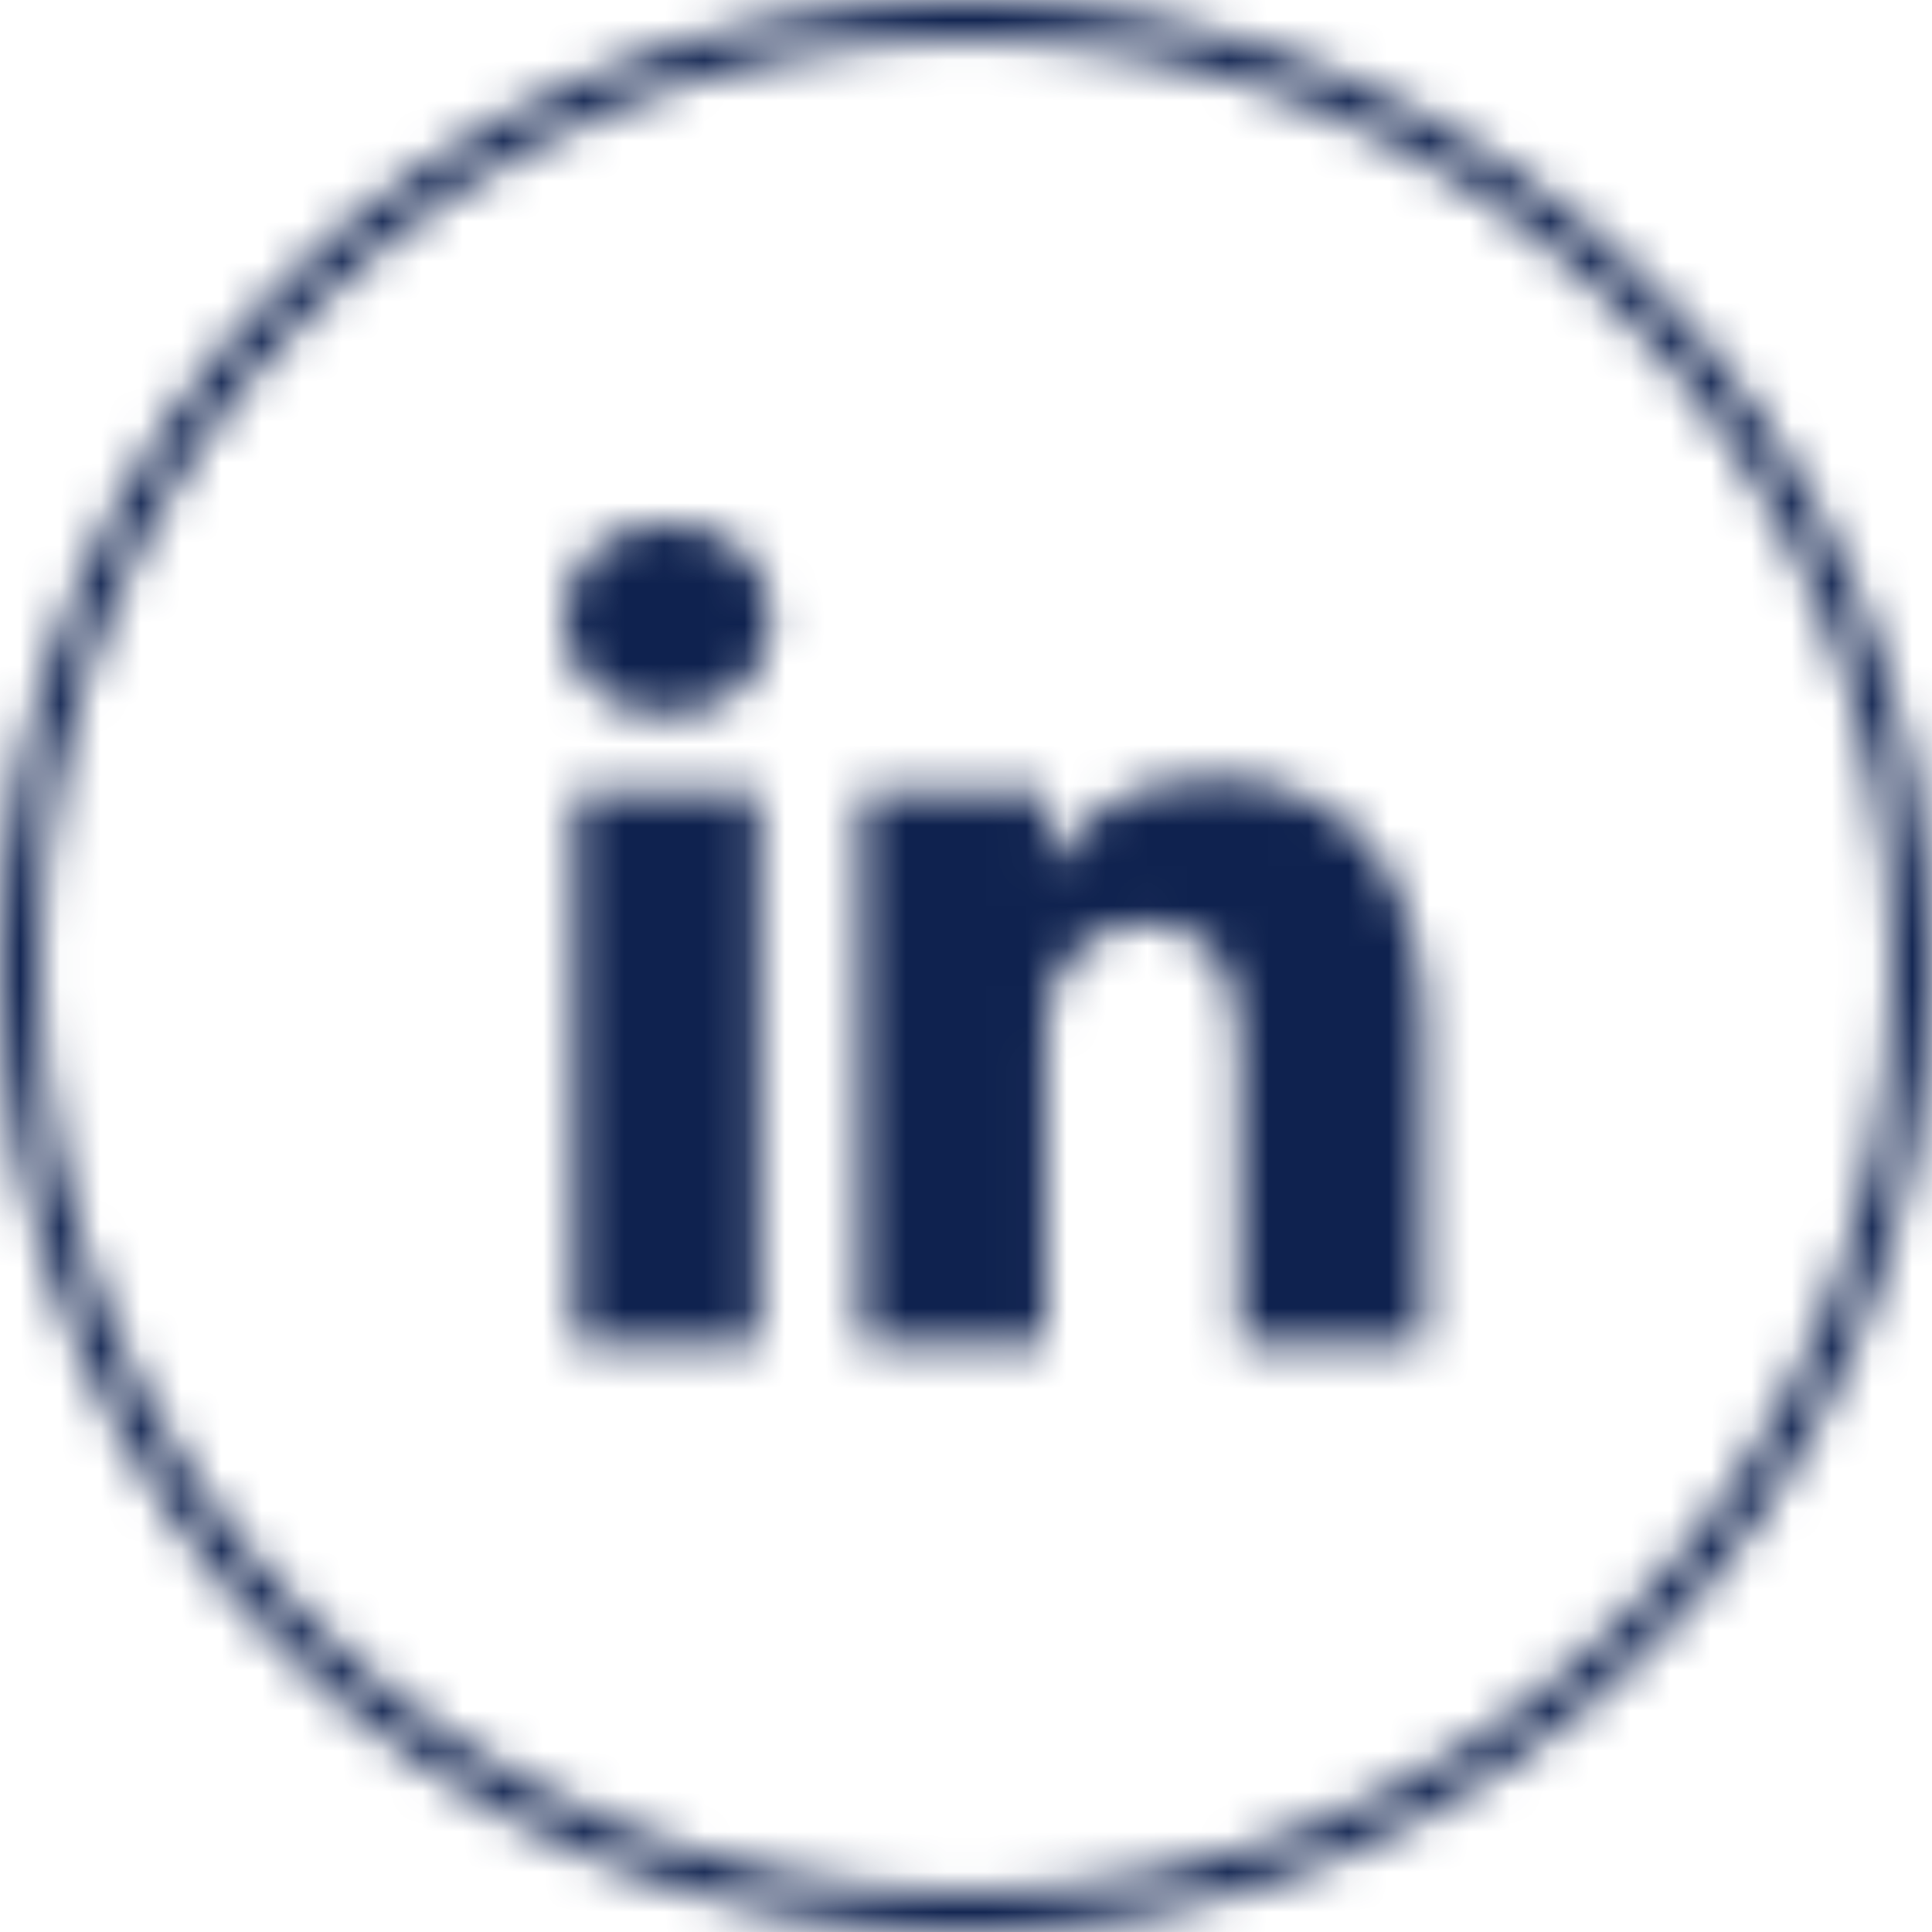 <?xml version="1.0" encoding="UTF-8"?>
<svg width="48px" height="48px" viewBox="0 0 48 48" version="1.1" xmlns="http://www.w3.org/2000/svg" xmlns:xlink="http://www.w3.org/1999/xlink">
    <!-- Generator: Sketch 52.6 (67491) - http://www.bohemiancoding.com/sketch -->
    <title>Linkedin</title>
    <desc>Created with Sketch.</desc>
    <defs>
        <path d="M24,47 C36.703,47 47,36.703 47,24 C47,11.297 36.703,1 24,1 C11.297,1 1,11.297 1,24 C1,36.703 11.297,47 24,47 Z M24,48 C10.745,48 0,37.255 0,24 C0,10.745 10.745,0 24,0 C37.255,0 48,10.745 48,24 C48,37.255 37.255,48 24,48 Z" id="path-circle--blue"></path>
        <path d="M4.278,24.428 L8.869,24.428 L8.869,10.637 L4.278,10.637 L4.278,24.428 Z M9.167,6.385 C9.147,5.033 8.173,4 6.603,4 C5.033,4 4,5.033 4,6.385 C4,7.696 4.994,8.769 6.544,8.769 L6.563,8.769 C8.173,8.769 9.167,7.696 9.167,6.385 Z M15.983,12.581 L15.983,12.644 L15.943,12.644 C15.956,12.623 15.969,12.602 15.983,12.581 Z M15.983,12.581 L15.983,10.637 L11.392,10.637 C11.392,10.637 11.452,11.929 11.392,24.428 L15.983,24.428 L15.983,16.718 C15.983,16.321 16.003,15.903 16.122,15.605 C16.46,14.79 17.215,13.936 18.487,13.936 C20.136,13.936 20.792,15.188 20.792,17.056 L20.792,24.428 L25.382,24.428 L25.382,16.519 C25.382,12.287 23.117,10.319 20.096,10.319 C17.686,10.319 16.588,11.631 15.983,12.581 Z" id="path-logo-li-blue"></path>
    </defs>
    <g id="Desktop" stroke="none" stroke-width="1" fill="none" fill-rule="evenodd">
        <g id="UNI_recherche-04" transform="translate(-400, -3586)">
            <g id="Footer" transform="translate(0, 3395)">
                <g id="Logo-Liens" transform="translate(106, 47)">
                    <g id="Stacked-icons" transform="translate(120, 144)">
                        <g id="Linkedin" transform="translate(174, 0)">
                            <g id="Circle">
                                <mask id="mask-circle-li" fill="white">
                                    <use xlink:href="#path-circle--blue"></use>
                                </mask>
                                <g fill-rule="nonzero"></g>
                                <g id="tint-/-white" mask="url(#mask-circle-li)" fill="#0f224f">
                                    <rect id="bg" x="0" y="0" width="48" height="48"></rect>
                                </g>
                            </g>
                            <g id="icons-/-linkedin" transform="translate(10, 9)">
                                <mask id="mask-logo-li" fill="white">
                                    <use xlink:href="#path-logo-li-blue"></use>
                                </mask>
                                <g id="Linkedin-2"></g>
                                <g id="tint-/-white" mask="url(#mask-logo-li)" fill="#0f224f" fill-rule="evenodd">
                                    <rect id="bg-2" x="0" y="0" width="28" height="28"></rect>
                                </g>
                            </g>
                        </g>
                    </g>
                </g>
            </g>
        </g>
    </g>
</svg>